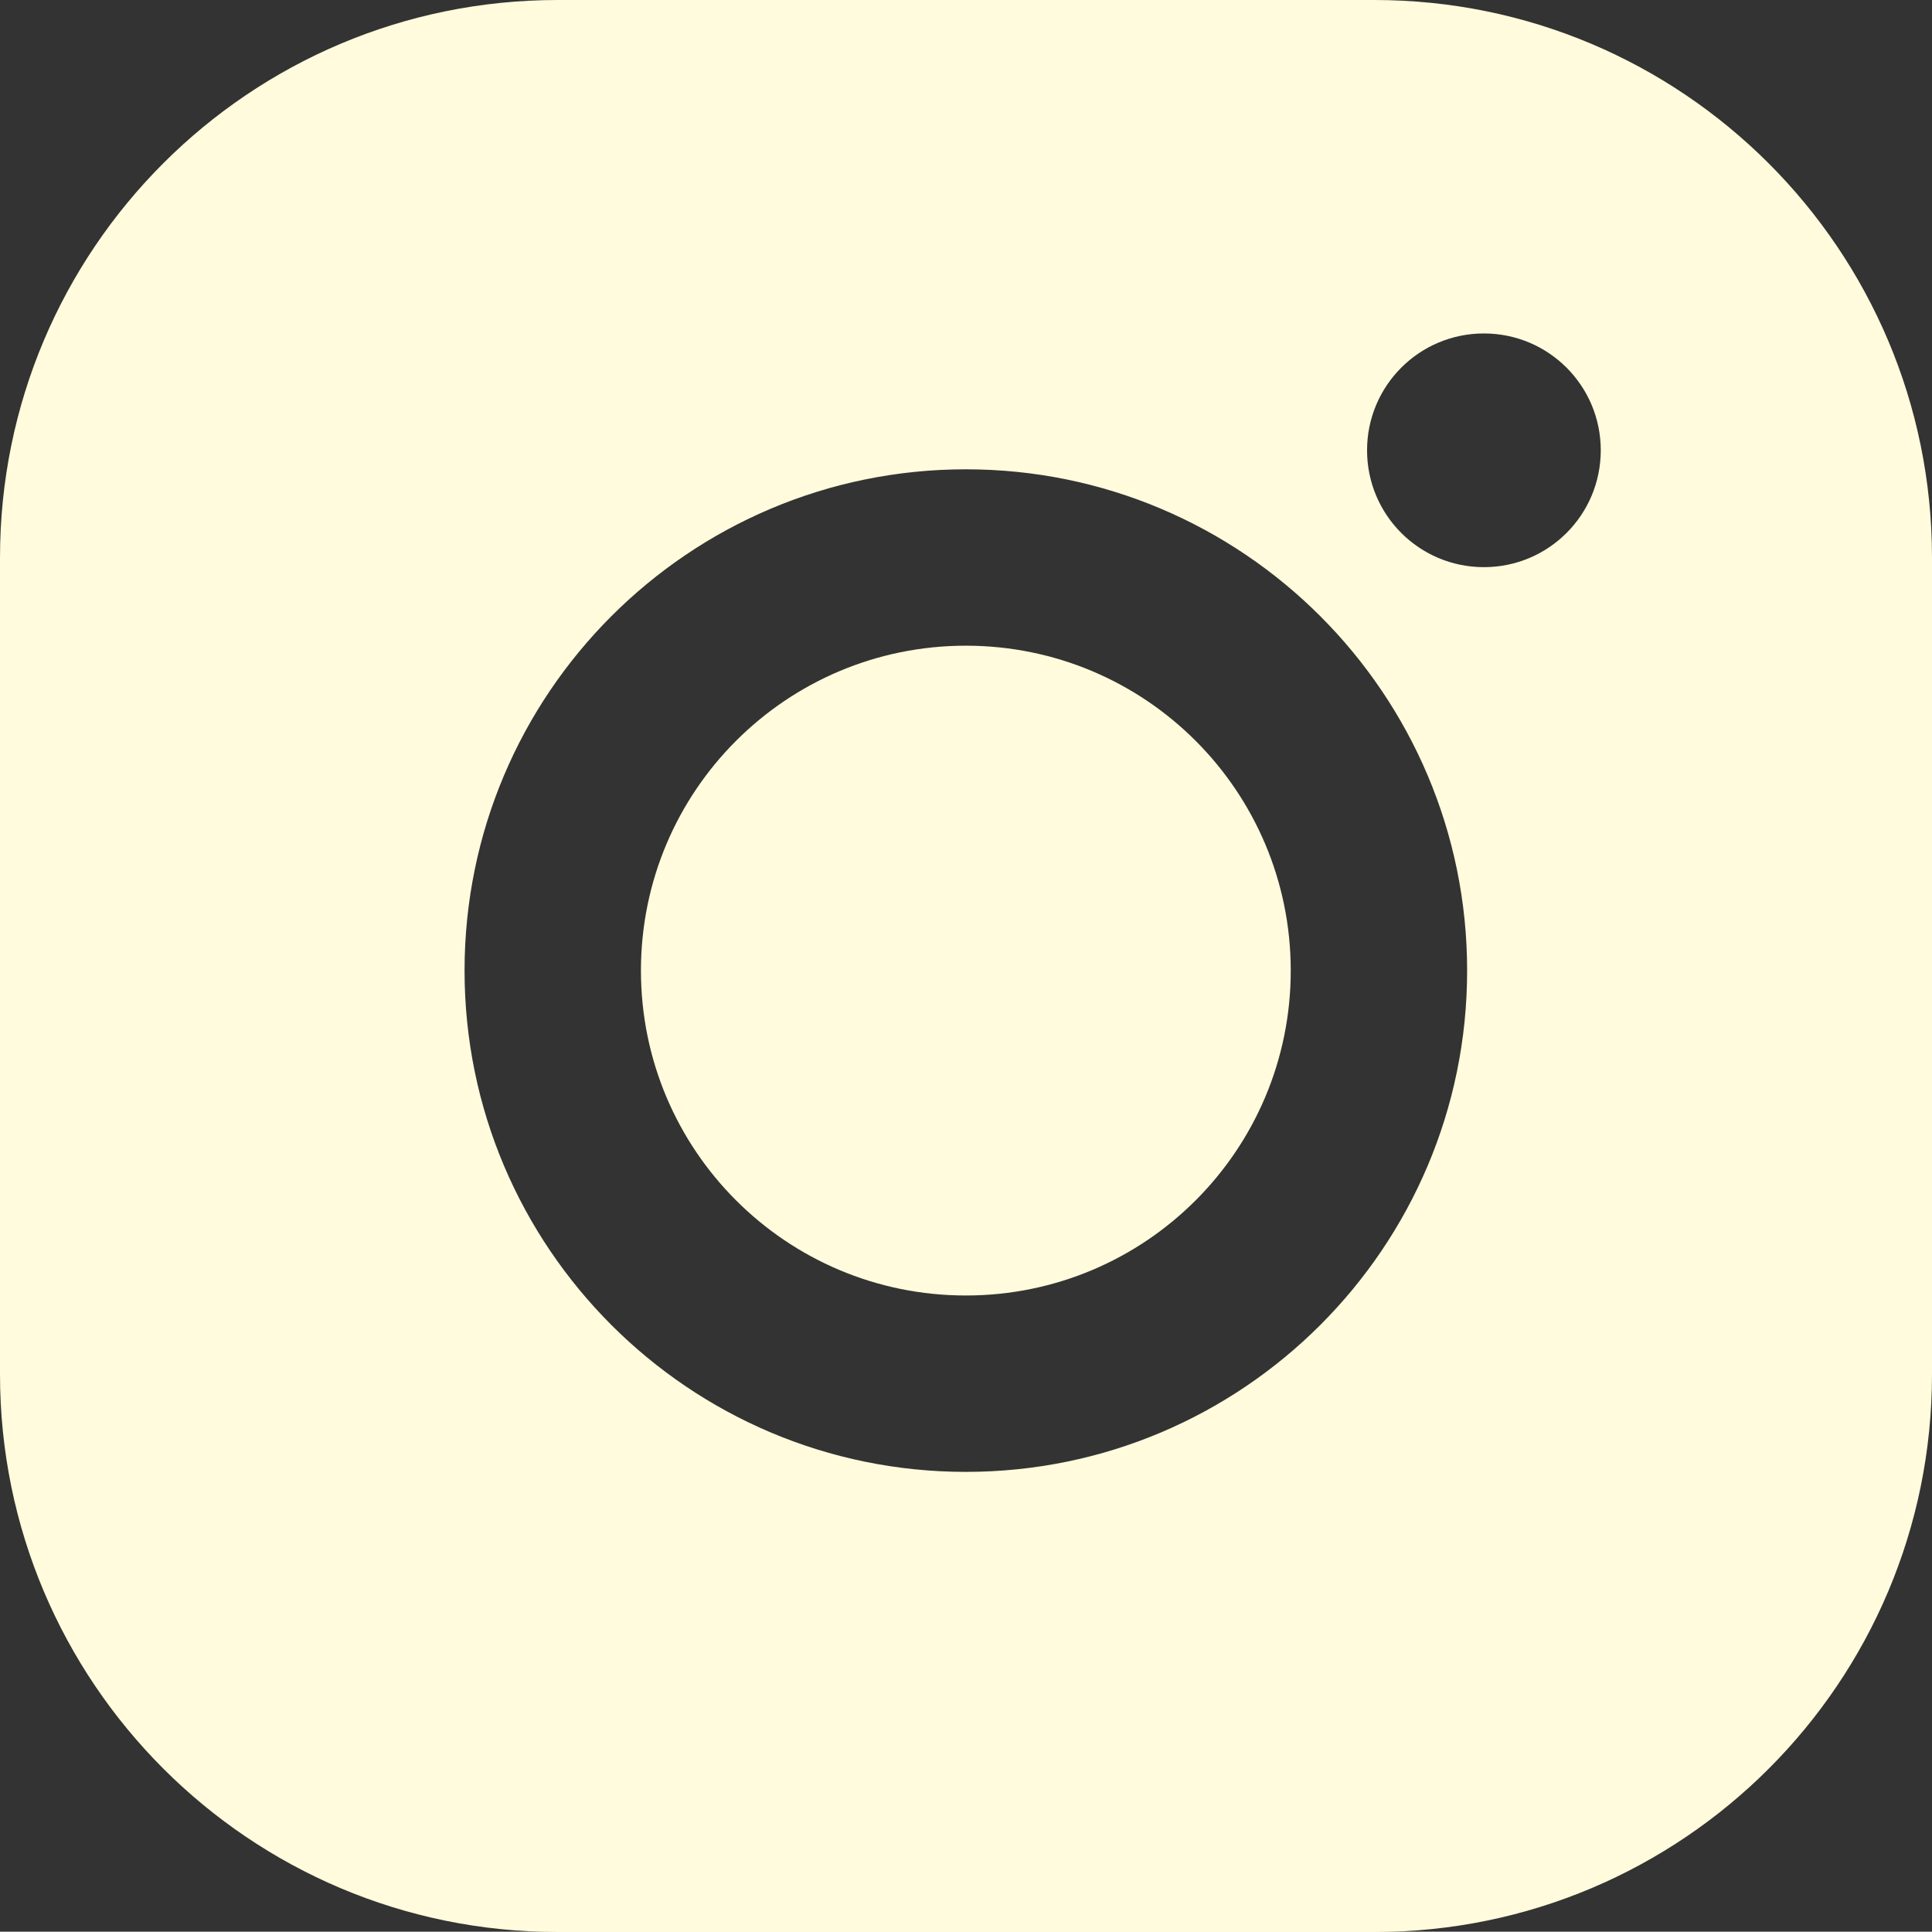 <?xml version="1.0" encoding="UTF-8"?>
<svg id="Warstwa_2" xmlns="http://www.w3.org/2000/svg" viewBox="0 0 61.01 61">
  <rect x="0" y="0" width="61.01" height="61" fill="#333333" stroke="none"/>
  <defs>
    <style>
      .cls-1 {
        fill: #fffbdc;
      }
    </style>
  </defs>
  <g id="Calque_1">
    <g>
      <path class="cls-1" d="M43.4,0h-25.79C7.88,0,0,7.88,0,17.61v25.79c0,9.72,7.88,17.61,17.61,17.61h25.79c9.73,0,17.61-7.88,17.61-17.61v-25.79C61.01,7.88,53.12,0,43.4,0ZM30.5,46.48c-8.74,0-15.83-7.09-15.83-15.83s7.09-15.83,15.83-15.83,15.83,7.09,15.83,15.83-7.09,15.83-15.83,15.83ZM46.86,17.91c-2.04,0-3.69-1.65-3.69-3.69s1.65-3.69,3.69-3.69,3.69,1.65,3.69,3.69-1.65,3.69-3.69,3.69Z"/>
      <path class="cls-1" d="M30.5,20.39c-5.67,0-10.26,4.59-10.26,10.26s4.59,10.26,10.26,10.26,10.26-4.59,10.26-10.26-4.59-10.26-10.26-10.26Z"/>
    </g>
  </g>
</svg>